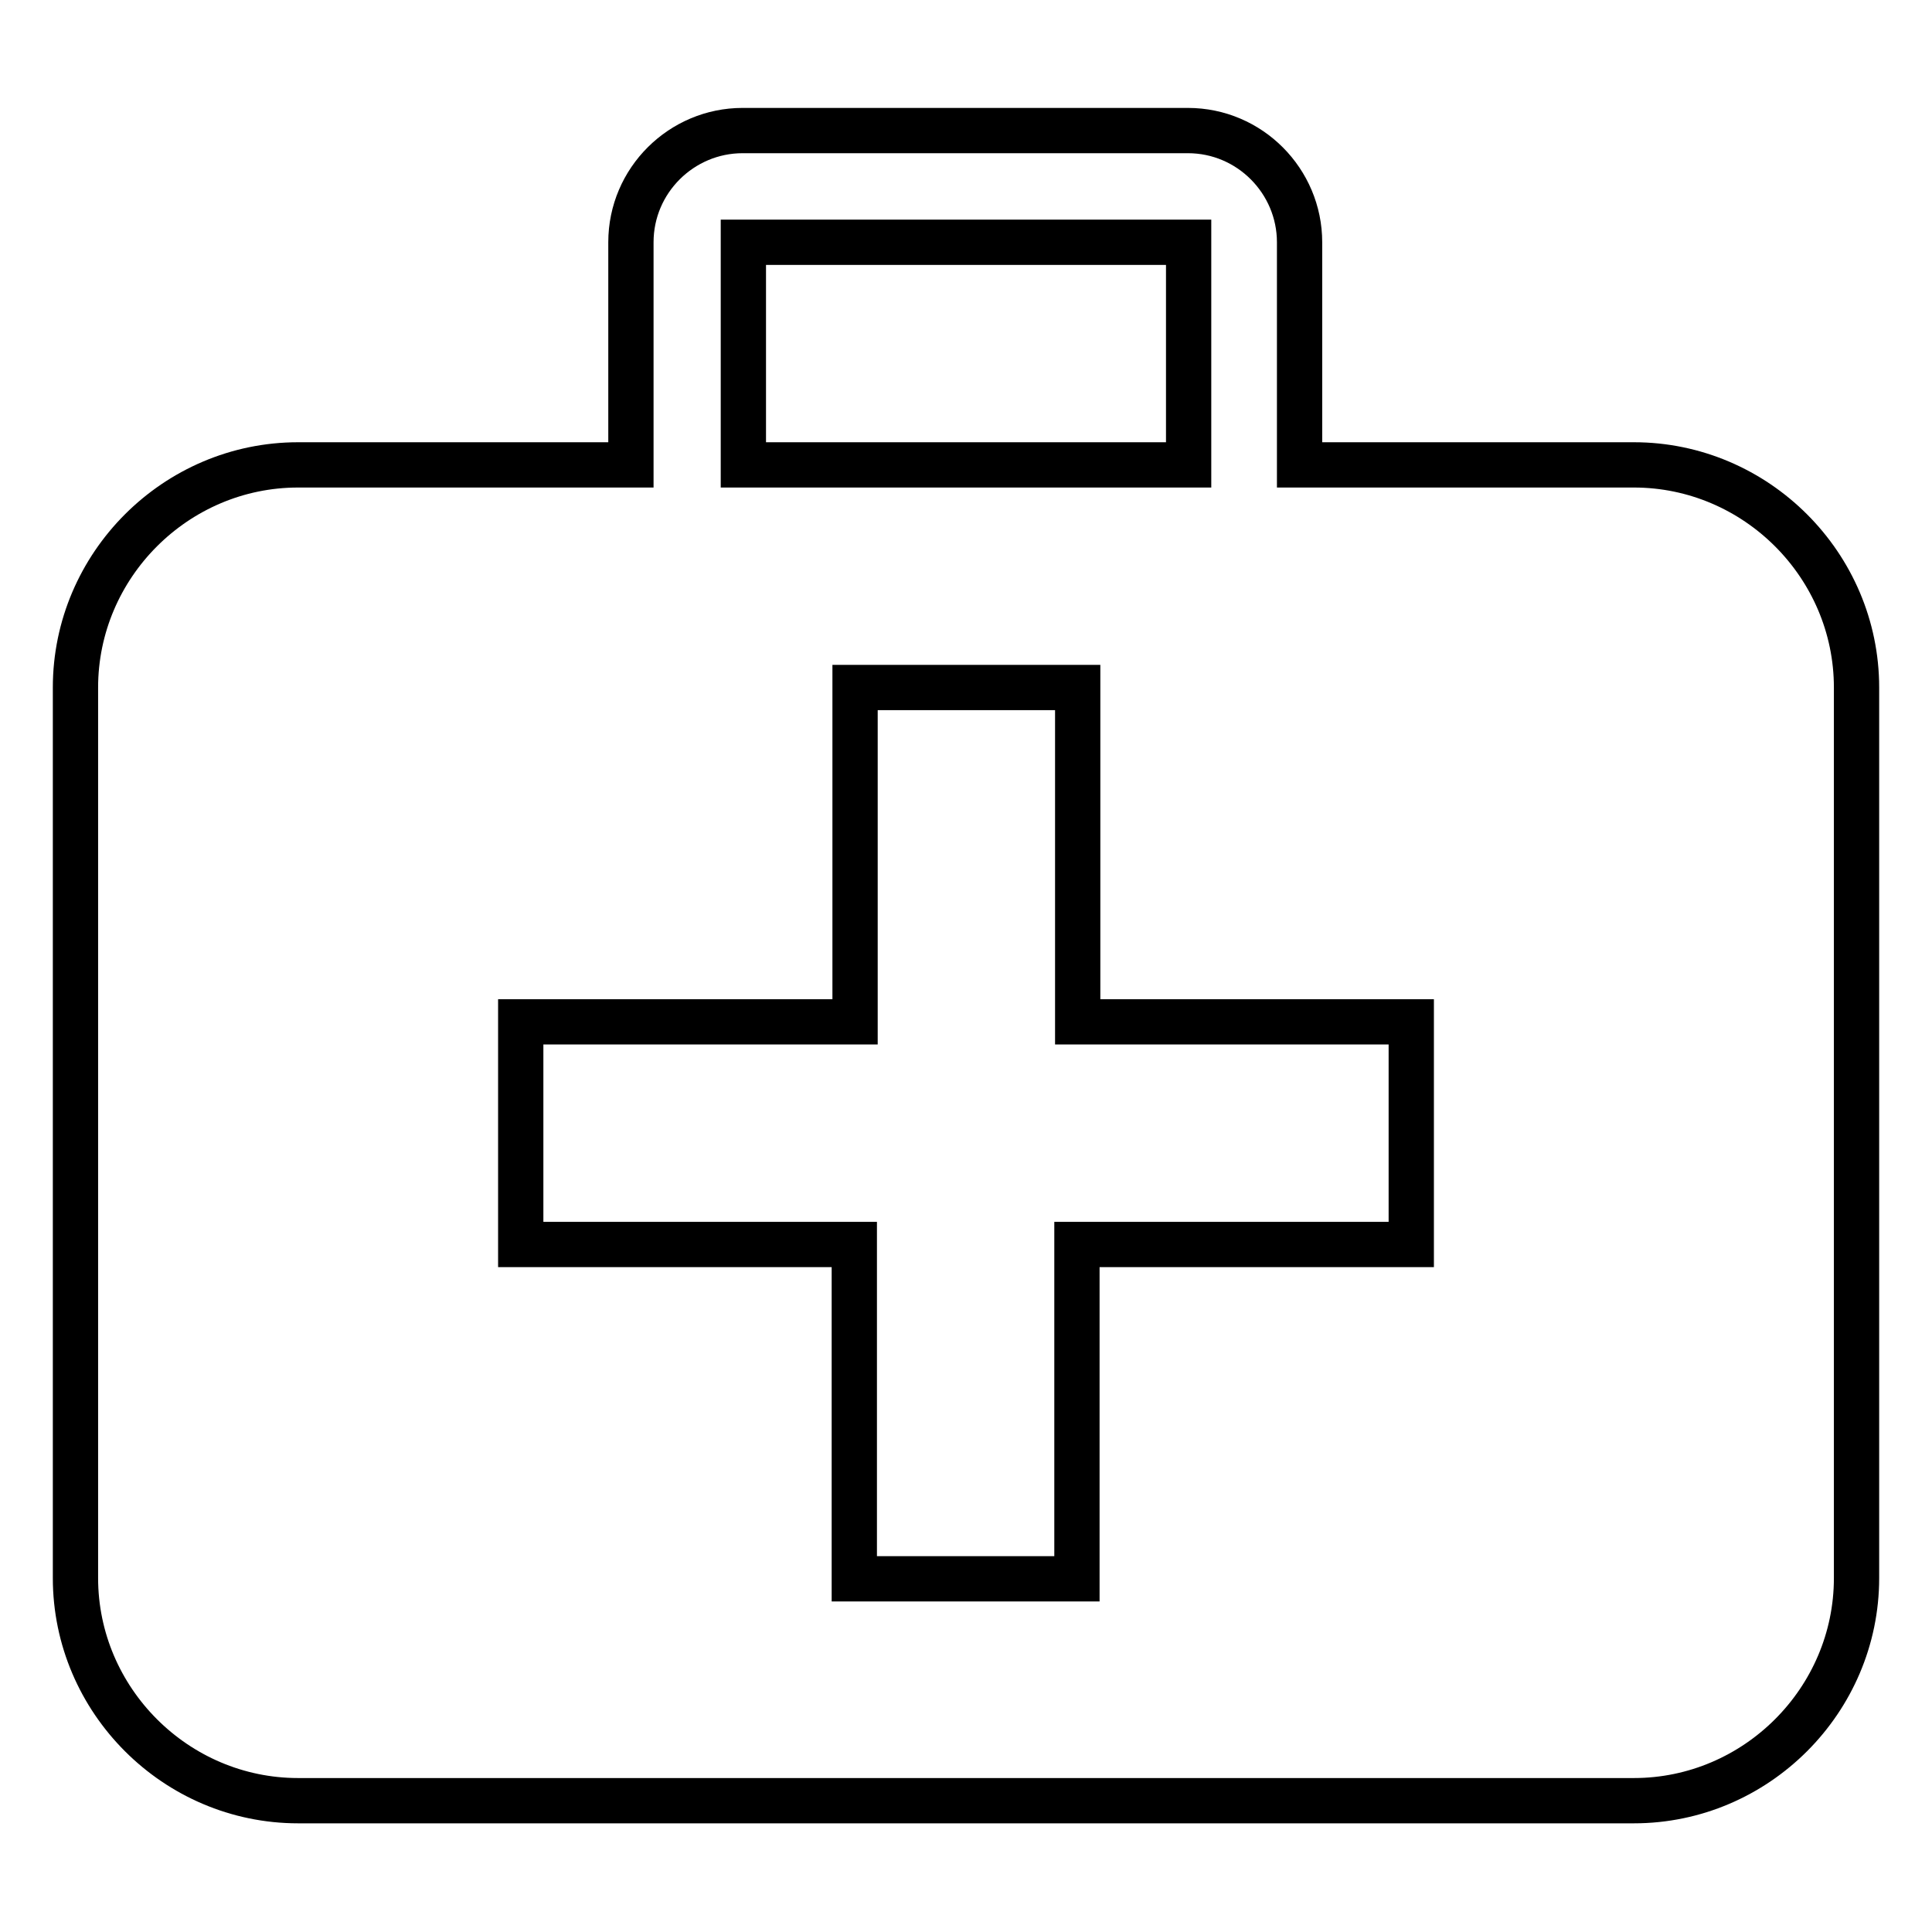 <?xml version="1.0" encoding="utf-8"?>
<!-- Svg Vector Icons : http://www.onlinewebfonts.com/icon -->
<!DOCTYPE svg PUBLIC "-//W3C//DTD SVG 1.1//EN" "http://www.w3.org/Graphics/SVG/1.1/DTD/svg11.dtd">
<svg version="1.1" xmlns="http://www.w3.org/2000/svg" xmlns:xlink="http://www.w3.org/1999/xlink" x="0px" y="0px" viewBox="0 0 256 256" enable-background="new 0 0 256 256" xml:space="preserve">
<g> <path stroke-width="6" fill-opacity="0" stroke="#000000"  d="M216.5,61.6h-44.3V32.1c0-8.1-6.6-14.8-14.8-14.8h-59c-8.1,0-14.8,6.6-14.8,14.8v29.5H39.5 C23.3,61.6,10,74.9,10,91.1v118c0,16.2,13.3,29.5,29.5,29.5h177c16.2,0,29.5-13.3,29.5-29.5v-118C246,74.9,232.7,61.6,216.5,61.6z  M98.5,32.1h59v29.5h-59V32.1z M187,164.9h-44.3v44.3h-29.5v-44.3H69v-29.5h44.3V91.1h29.5v44.3H187V164.9z"/></g>
</svg>